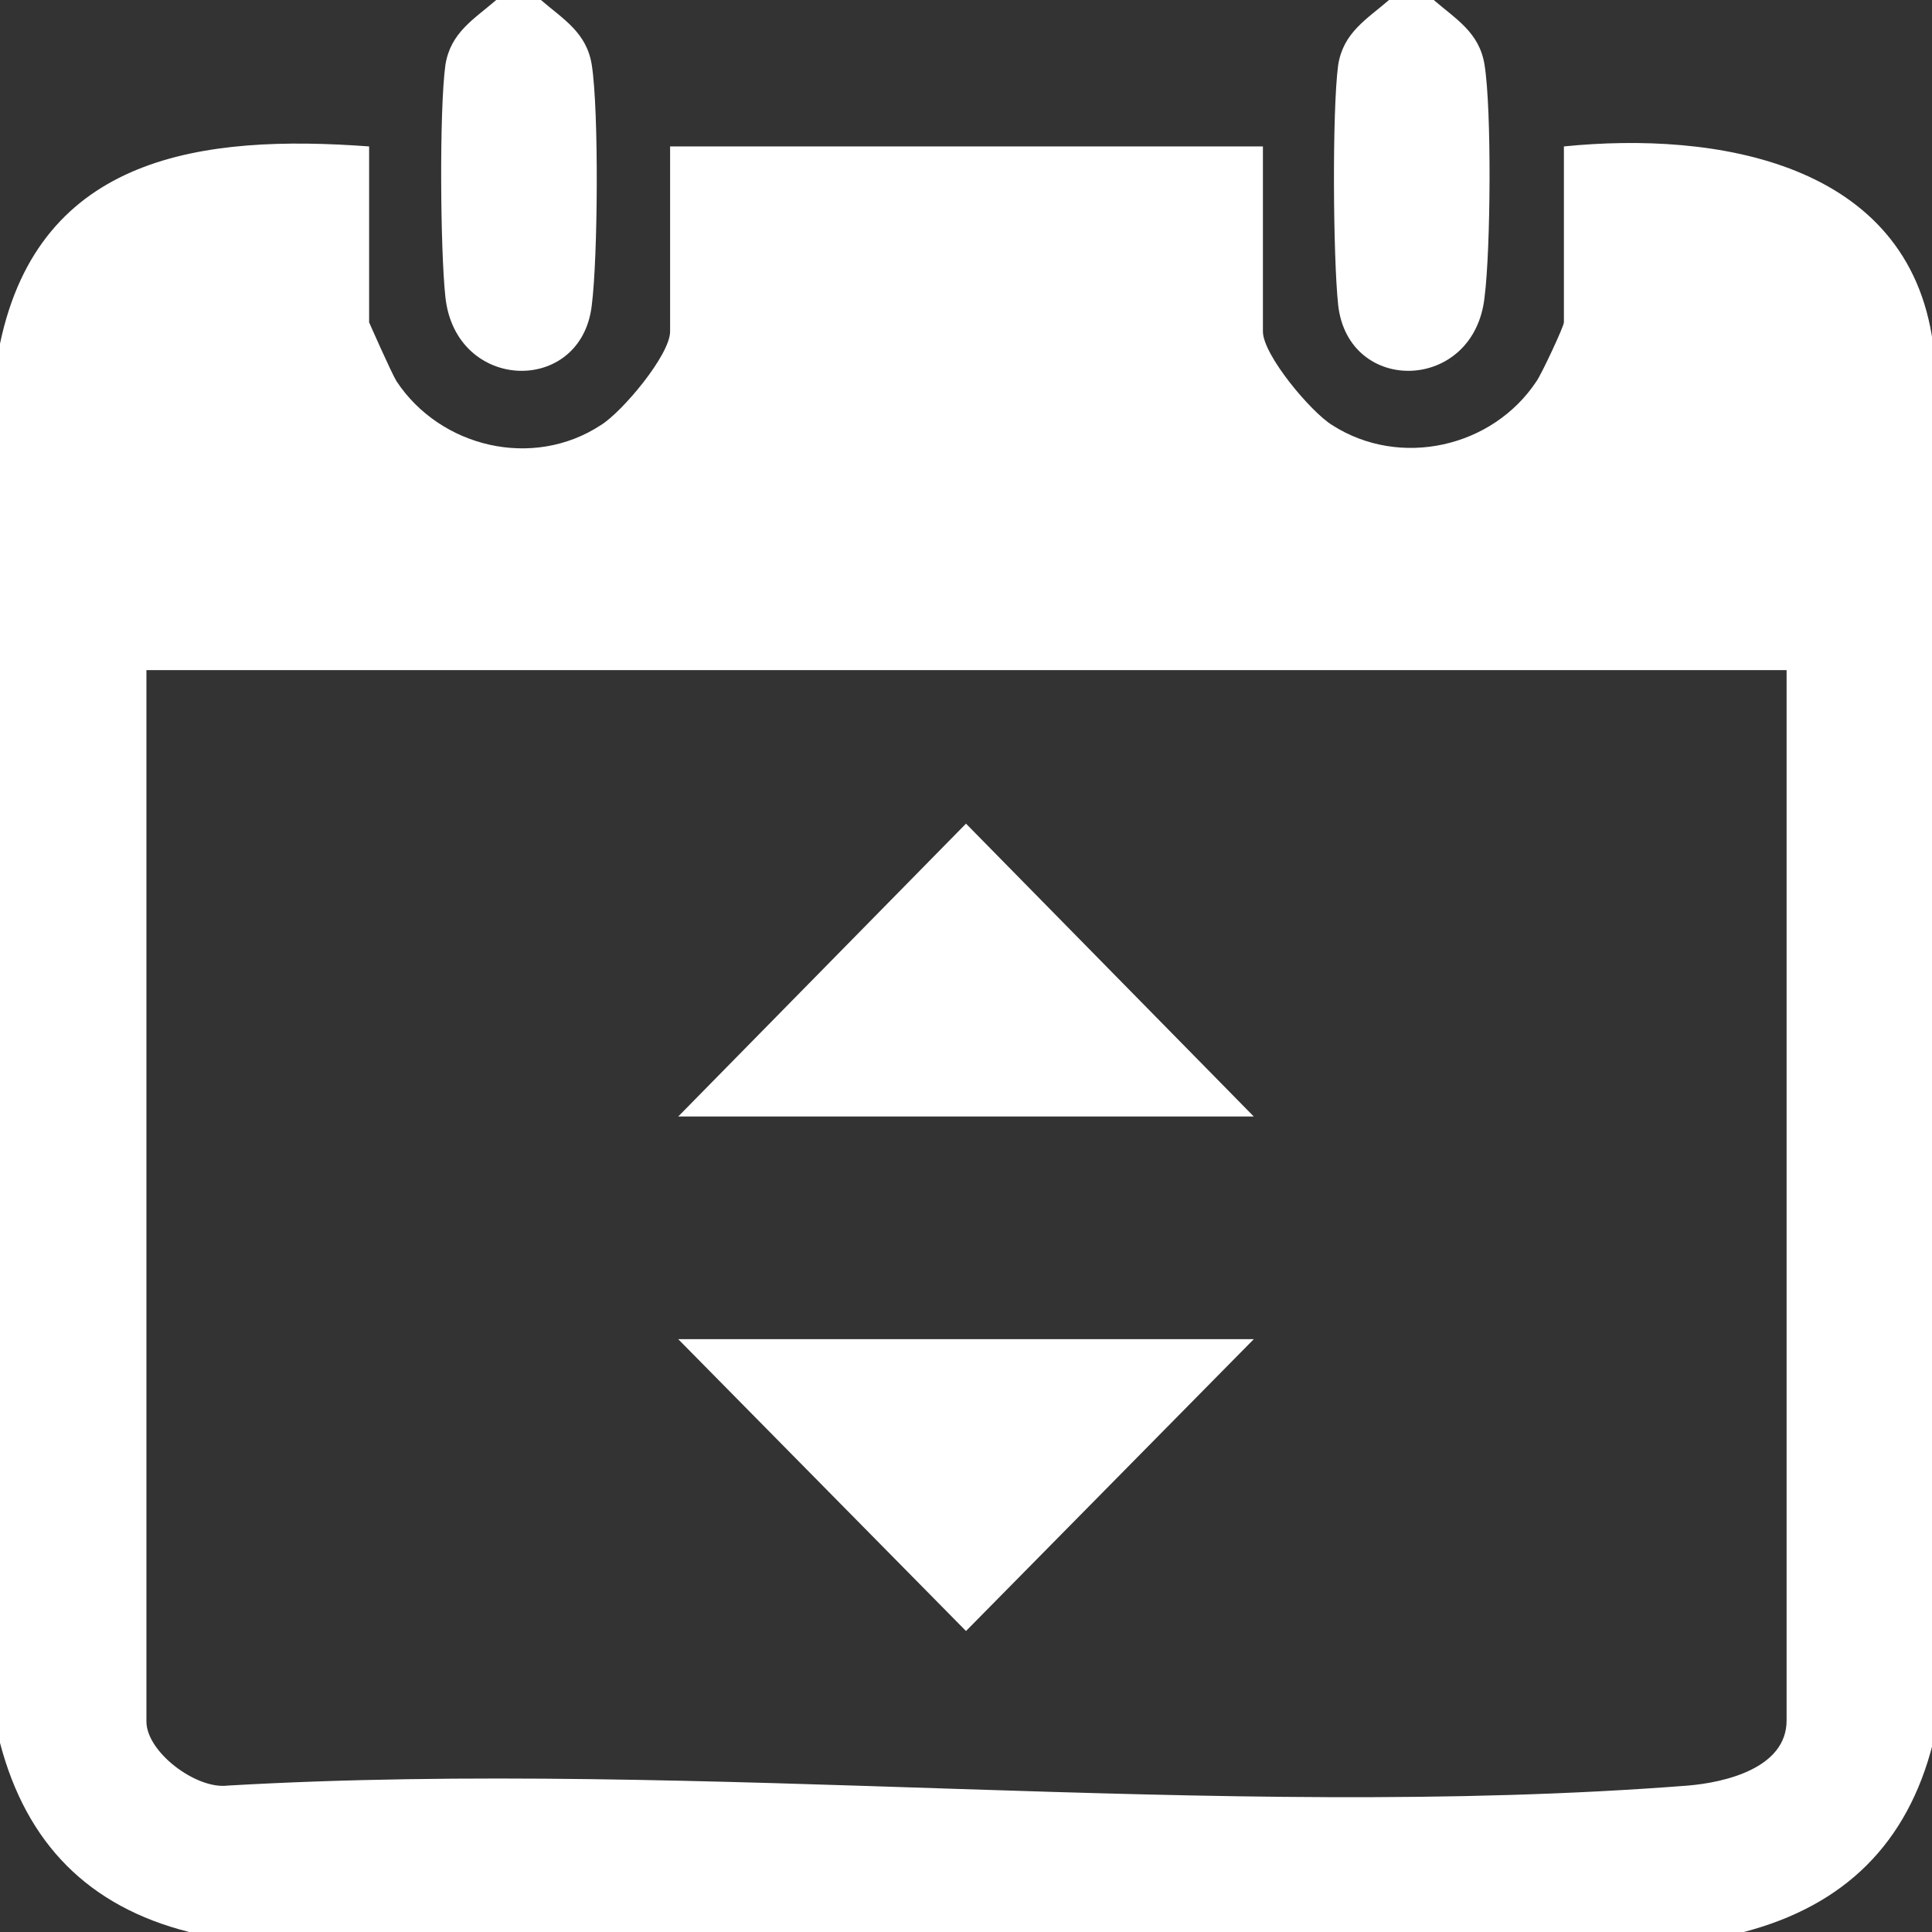 <?xml version="1.0" encoding="UTF-8"?>
<svg id="Camada_2" data-name="Camada 2" xmlns="http://www.w3.org/2000/svg" viewBox="0 0 19 19">
  <rect x="0" y="0" width="19" height="19" fill="#333333" stroke="none"/>
  <defs>
    <style>
      .cls-1 {
        fill: #fff;
      }
    </style>
  </defs>
  <g id="Camada_1-2" data-name="Camada 1">
    <g>
      <path class="cls-1" d="M0,3.38C.39,1.52,2,1.32,3.63,1.44v1.73s.22.5.27.58c.43.65,1.34.87,2.01.43.21-.13.68-.69.68-.92v-1.82h5.83v1.82c0,.23.47.79.68.92.67.43,1.58.22,2.01-.43.05-.07.27-.54.27-.58v-1.73c1.49-.15,3.39.15,3.63,1.94v13.76c-.25.99-.87,1.6-1.86,1.86H1.86c-.99-.25-1.6-.87-1.86-1.86V3.38ZM17.56,6.59H1.44v10.34c0,.3.49.67.8.63,4.67-.27,9.74.36,14.36,0,.36-.03.97-.17.97-.64V6.59Z"/>
      <path class="cls-1" d="M5.32,0c.22.19.45.32.5.64.07.45.06,1.89,0,2.36-.1.89-1.34.86-1.44-.08-.05-.46-.06-1.84,0-2.28.05-.32.28-.45.5-.64h.42Z"/>
      <path class="cls-1" d="M14.1,0c.22.19.45.32.5.64.07.44.06,1.81,0,2.28-.1.94-1.34.97-1.44.08-.05-.47-.06-1.91,0-2.36.05-.32.28-.45.5-.64h.42Z"/>
      <g>
        <polygon class="cls-1" points="12.33 10.98 6.67 10.98 9.5 8.1 12.33 10.98"/>
        <polygon class="cls-1" points="12.33 13.17 9.5 16.04 6.67 13.17 12.33 13.17"/>
      </g>
    </g>
  </g>
</svg>